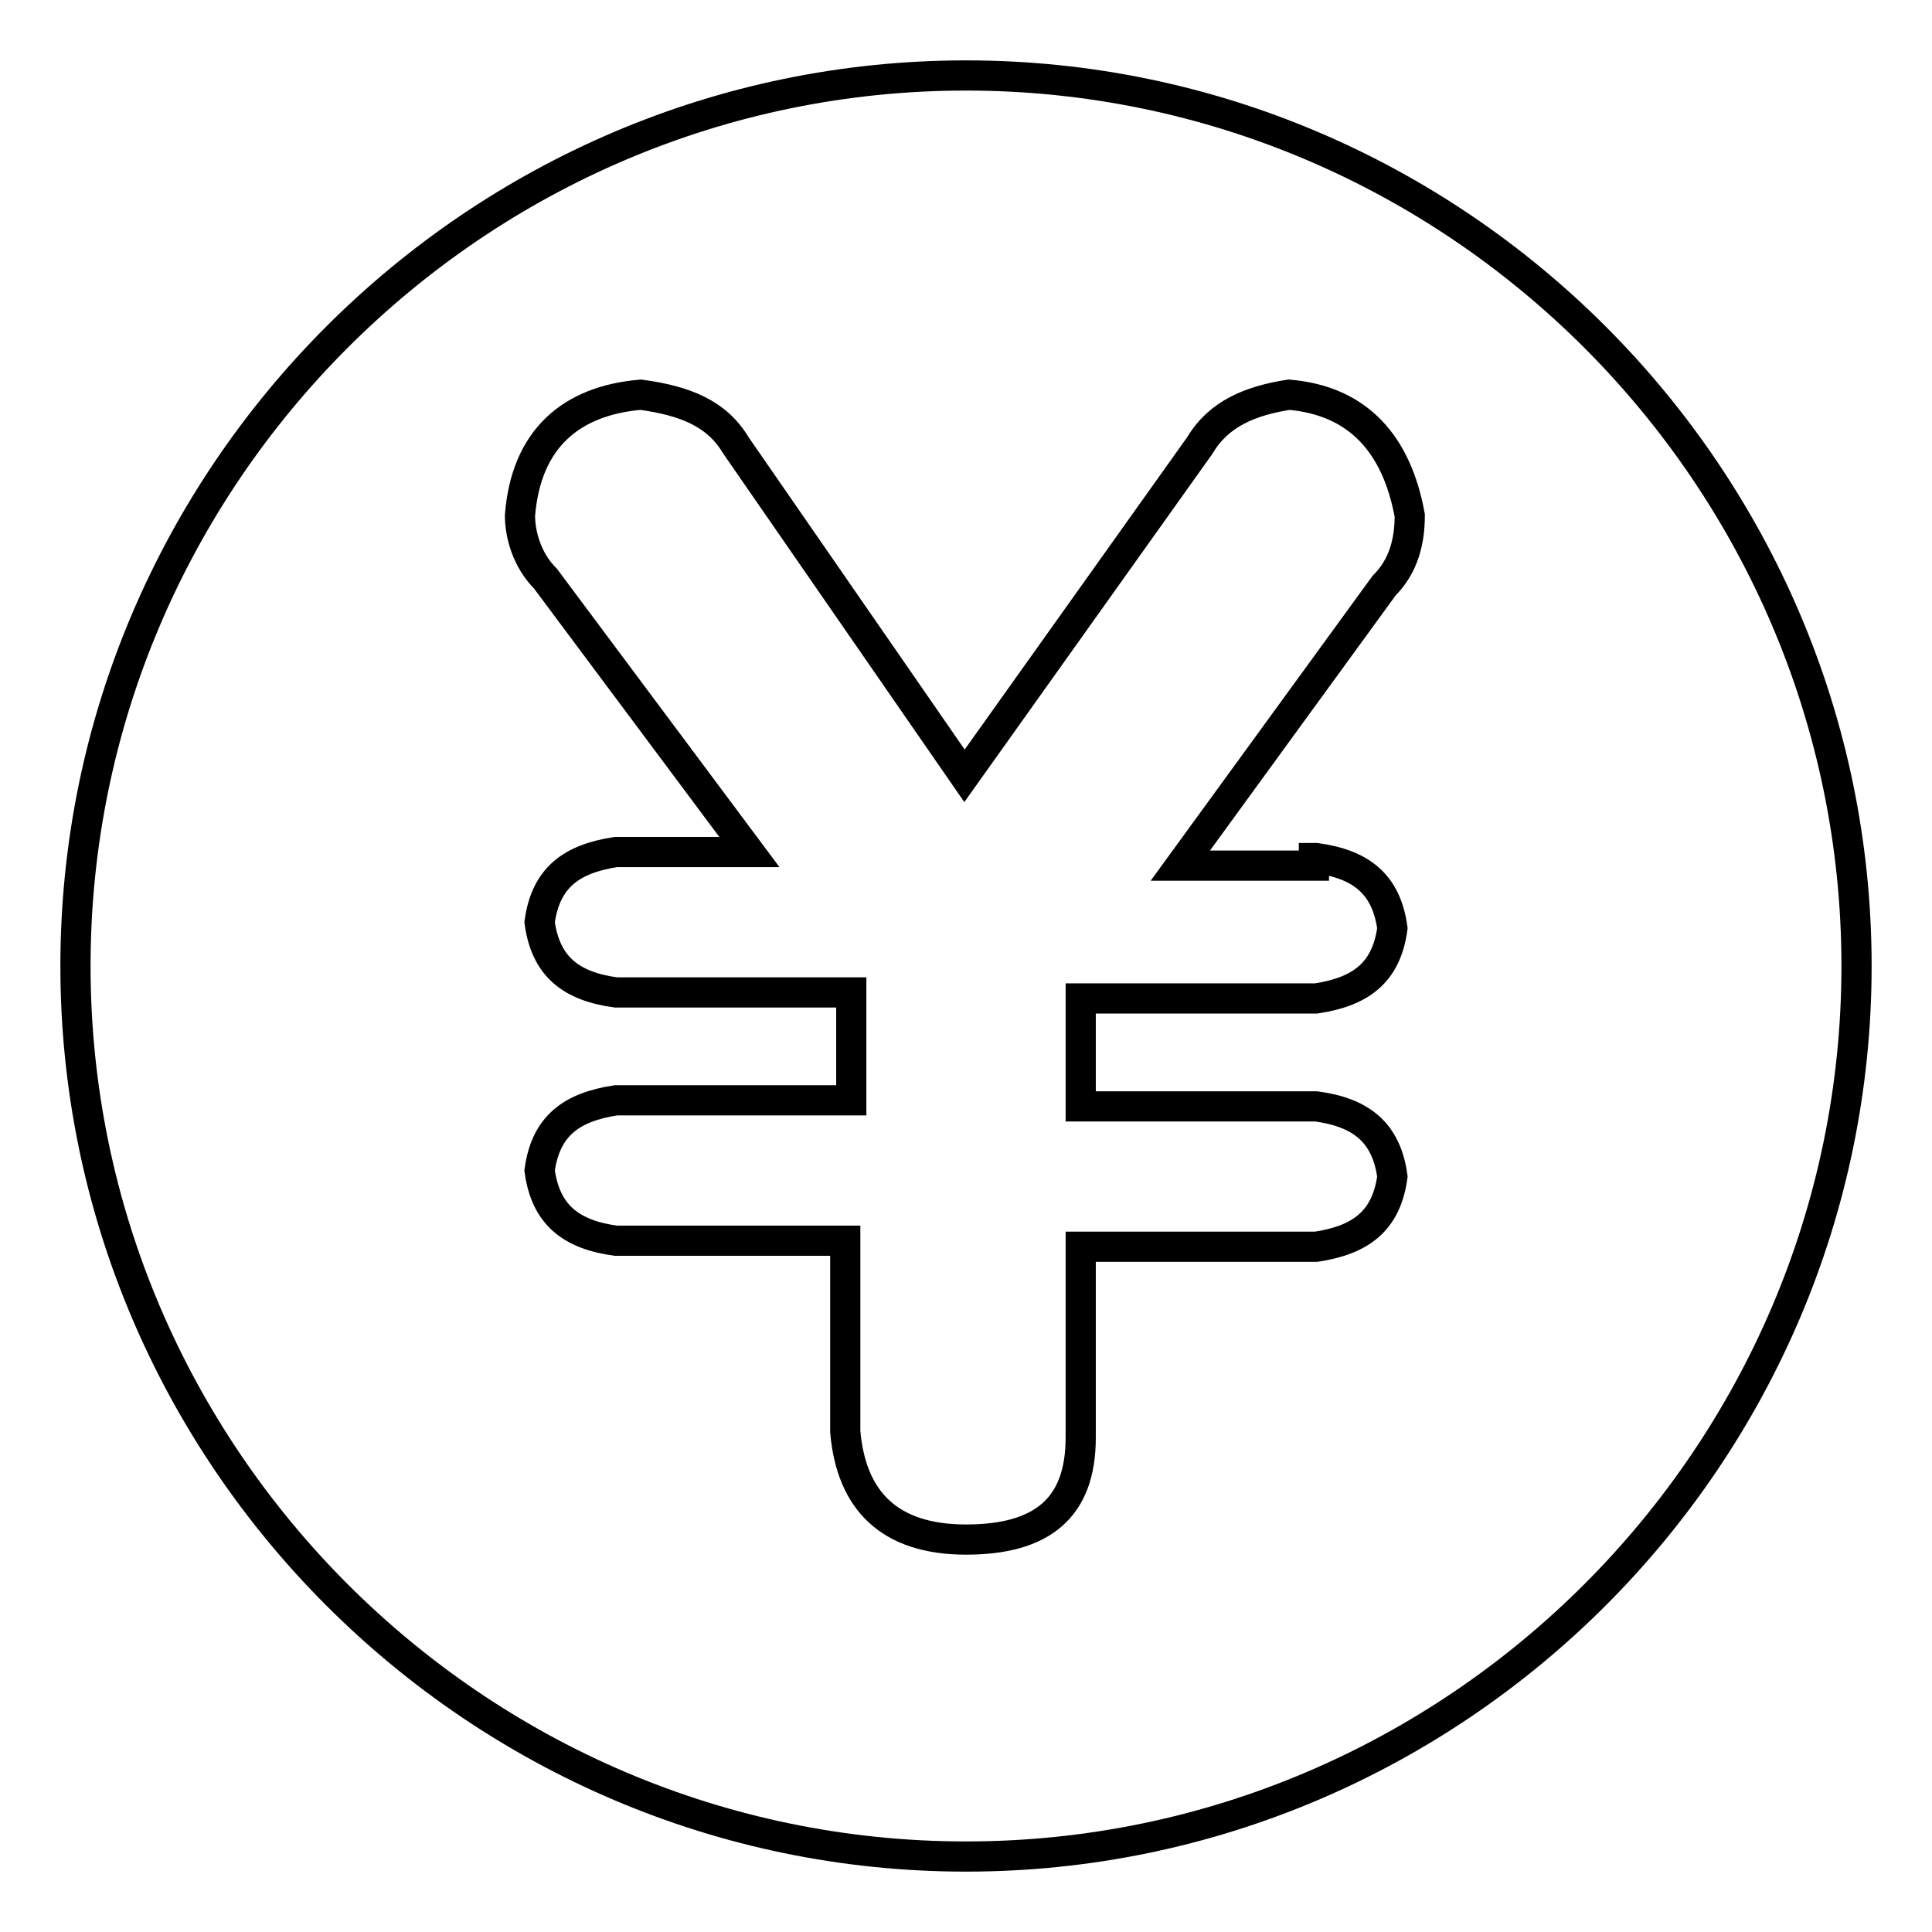 <?xml version="1.0" encoding="utf-8"?>
<!-- Svg Vector Icons : http://www.onlinewebfonts.com/icon -->
<!DOCTYPE svg PUBLIC "-//W3C//DTD SVG 1.1//EN" "http://www.w3.org/Graphics/SVG/1.1/DTD/svg11.dtd">
<svg version="1.1" xmlns="http://www.w3.org/2000/svg" xmlns:xlink="http://www.w3.org/1999/xlink" x="0px" y="0px" viewBox="0 0 256 256" enable-background="new 0 0 256 256" xml:space="preserve">
<g> <path stroke-width="4" fill-opacity="0" stroke="#000000"  d="M128,10C63.1,10,10,63.1,10,128c0,64.9,53.1,118,118,118c64.9,0,118-53.1,118-118C246,63.1,192.9,10,128,10 z M174.4,113.7c5.9,0.8,9.3,3.4,10.1,9.3c-0.8,5.9-4.2,8.4-10.1,9.3h-31.2v14.3h31.2c5.9,0.8,9.3,3.4,10.1,9.3 c-0.8,5.9-4.2,8.4-10.1,9.3h-31.2v25.3c0,9.3-5.1,13.5-15.2,13.5s-15.2-5.1-16-14.3v-25.3H81.6c-5.9-0.8-9.3-3.4-10.1-9.3 c0.8-5.9,4.2-8.4,10.1-9.3h31.2v-14.3H81.6c-5.9-0.8-9.3-3.4-10.1-9.3c0.8-5.9,4.2-8.4,10.1-9.3h17.7l-27-36.2 c-2.5-2.5-3.4-5.9-3.4-8.4c0.8-10.1,6.7-15.2,16-16c5.9,0.8,10.1,2.5,12.6,6.7l30.3,43.8l31.2-43.8c2.5-4.2,6.7-5.9,11.8-6.7 c9.3,0.8,14.3,6.7,16,16c0,3.4-0.8,6.7-3.4,9.3l-27,37.1h17.7V113.7z"/></g>
</svg>